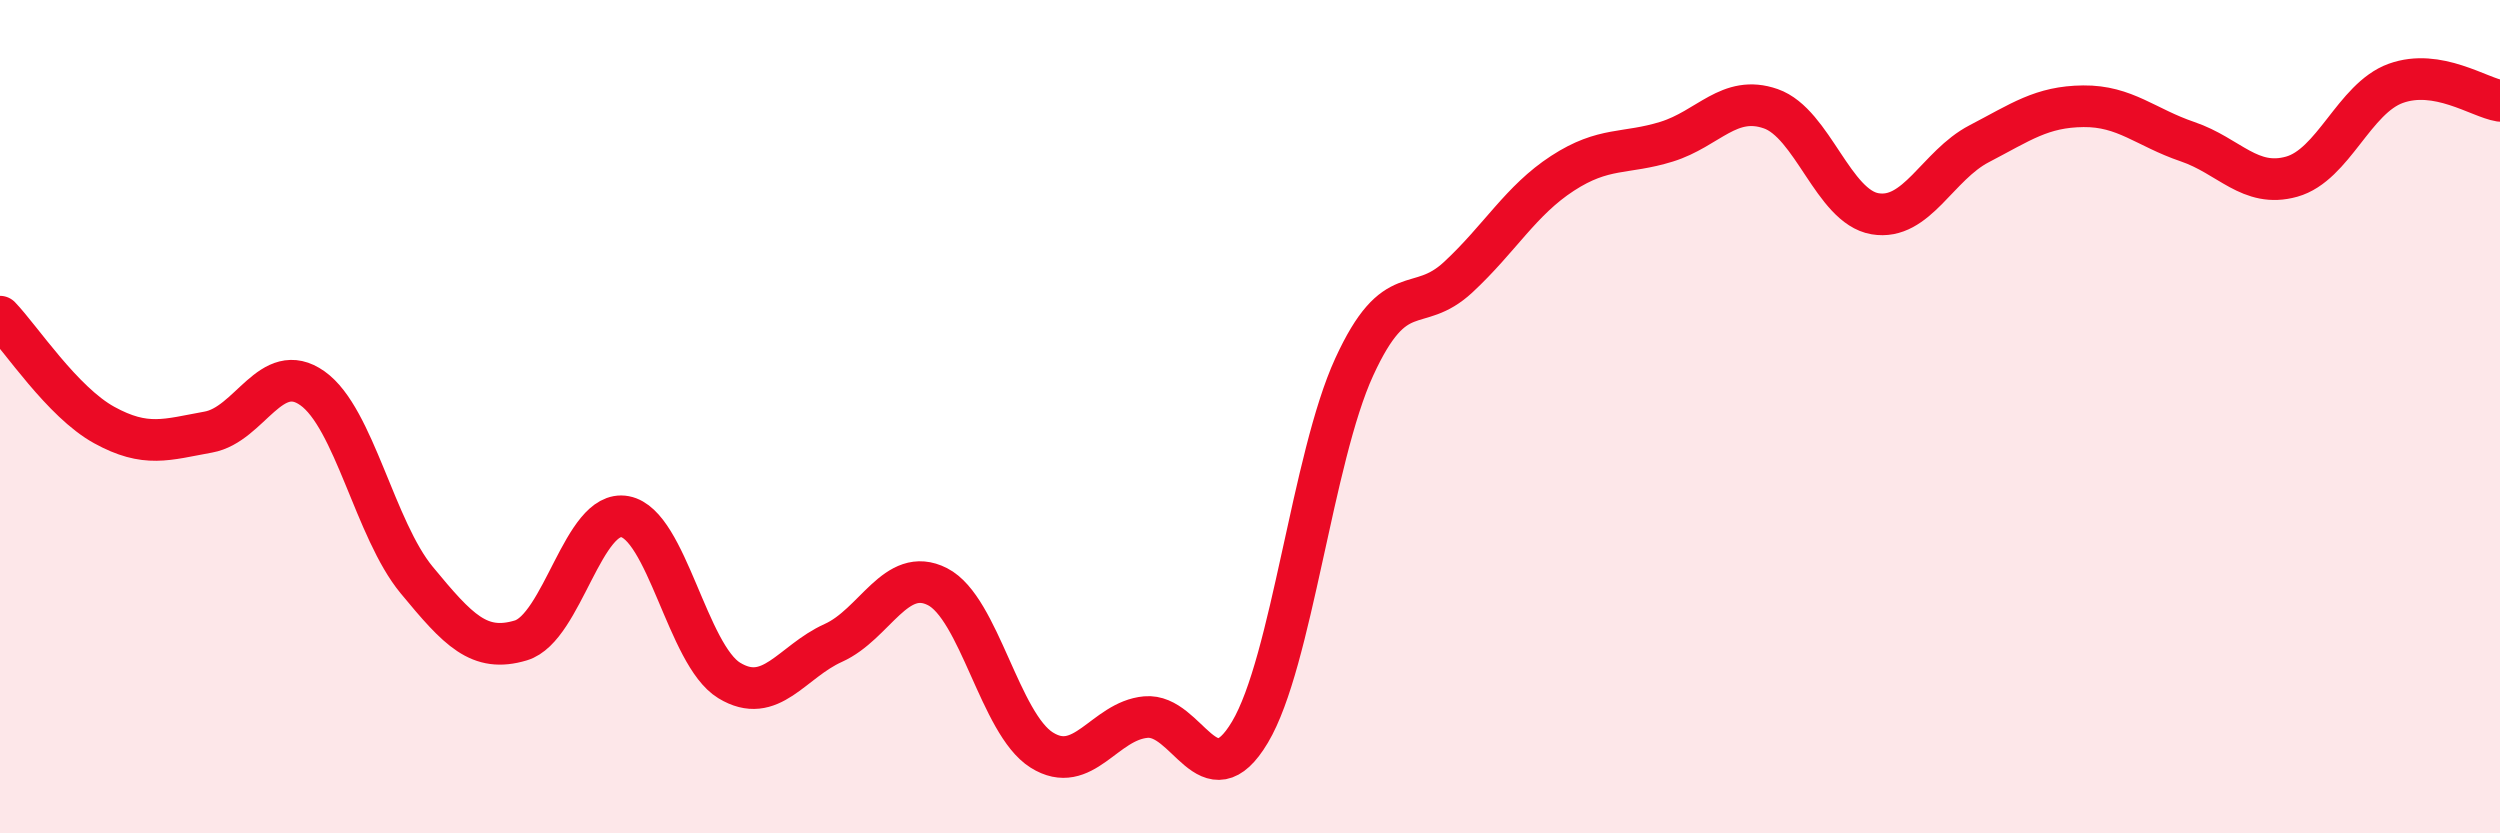 
    <svg width="60" height="20" viewBox="0 0 60 20" xmlns="http://www.w3.org/2000/svg">
      <path
        d="M 0,7.6 C 0.5,8.12 1.5,9.65 2.5,10.2 C 3.5,10.75 4,10.55 5,10.37 C 6,10.19 6.5,8.61 7.5,9.32 C 8.5,10.03 9,12.71 10,13.92 C 11,15.13 11.5,15.67 12.5,15.37 C 13.5,15.07 14,12.21 15,12.4 C 16,12.59 16.5,15.72 17.5,16.33 C 18.5,16.94 19,15.88 20,15.43 C 21,14.98 21.5,13.57 22.5,14.08 C 23.5,14.59 24,17.37 25,18 C 26,18.63 26.5,17.3 27.5,17.21 C 28.5,17.12 29,19.25 30,17.57 C 31,15.89 31.5,10.99 32.5,8.81 C 33.5,6.63 34,7.58 35,6.65 C 36,5.72 36.5,4.81 37.5,4.16 C 38.5,3.51 39,3.71 40,3.4 C 41,3.09 41.5,2.26 42.5,2.61 C 43.5,2.96 44,4.96 45,5.13 C 46,5.3 46.5,3.97 47.5,3.45 C 48.5,2.93 49,2.56 50,2.55 C 51,2.54 51.5,3.06 52.5,3.4 C 53.5,3.74 54,4.52 55,4.24 C 56,3.96 56.5,2.36 57.5,2 C 58.5,1.64 59.5,2.34 60,2.42L60 20L0 20Z"
        fill="#EB0A25"
        opacity="0.1"
        stroke-linecap="round"
        stroke-linejoin="round"
      />
      <path
        d="M 0,7.6 C 0.5,8.12 1.5,9.65 2.5,10.2 C 3.5,10.75 4,10.55 5,10.37 C 6,10.19 6.5,8.61 7.5,9.32 C 8.5,10.03 9,12.71 10,13.92 C 11,15.13 11.5,15.67 12.5,15.37 C 13.5,15.07 14,12.21 15,12.4 C 16,12.59 16.5,15.72 17.5,16.33 C 18.5,16.94 19,15.88 20,15.43 C 21,14.98 21.5,13.57 22.5,14.08 C 23.5,14.59 24,17.37 25,18 C 26,18.63 26.5,17.3 27.5,17.21 C 28.5,17.12 29,19.25 30,17.57 C 31,15.89 31.5,10.99 32.5,8.81 C 33.5,6.63 34,7.58 35,6.65 C 36,5.72 36.5,4.81 37.5,4.16 C 38.5,3.51 39,3.71 40,3.4 C 41,3.09 41.5,2.26 42.5,2.61 C 43.5,2.96 44,4.96 45,5.13 C 46,5.3 46.5,3.97 47.5,3.45 C 48.5,2.93 49,2.56 50,2.55 C 51,2.54 51.5,3.06 52.5,3.4 C 53.5,3.74 54,4.52 55,4.24 C 56,3.96 56.5,2.36 57.5,2 C 58.5,1.64 59.5,2.34 60,2.42"
        stroke="#EB0A25"
        stroke-width="1"
        fill="none"
        stroke-linecap="round"
        stroke-linejoin="round"
      />
    </svg>
  